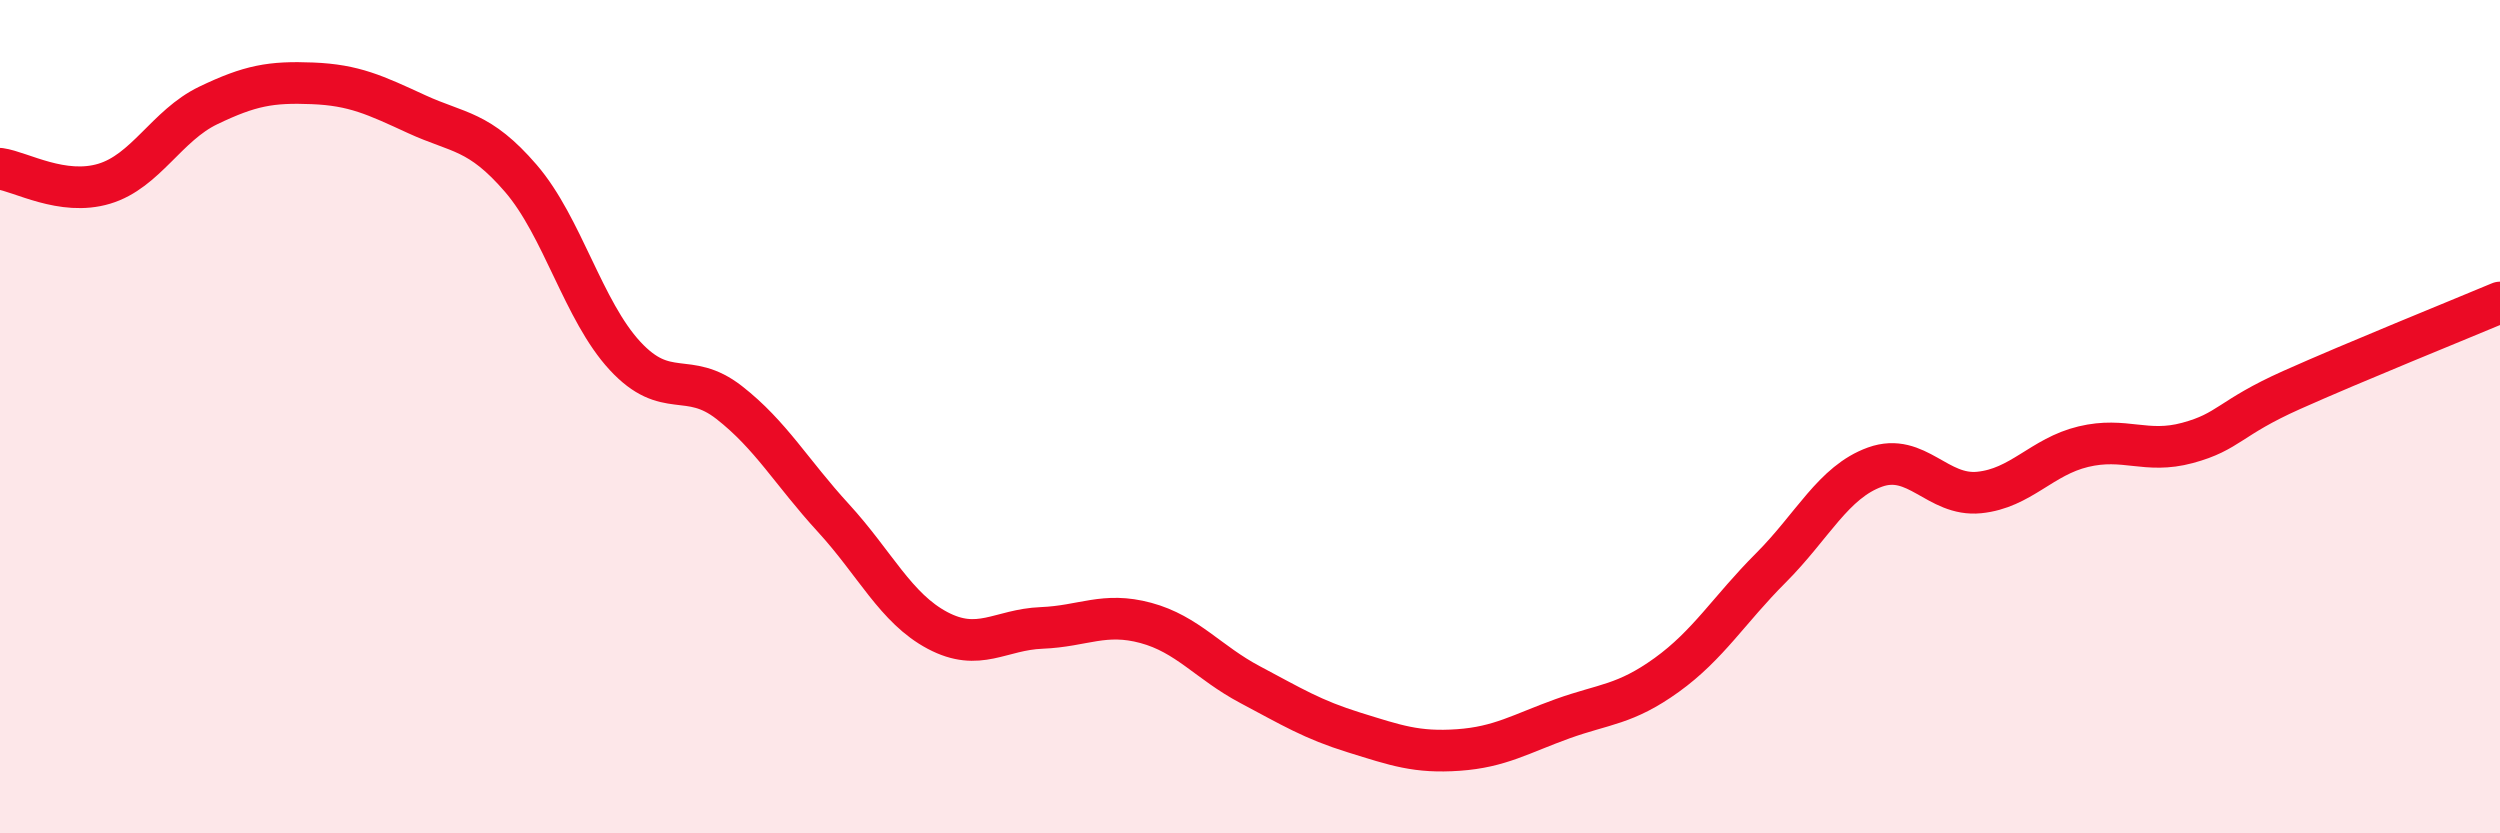 
    <svg width="60" height="20" viewBox="0 0 60 20" xmlns="http://www.w3.org/2000/svg">
      <path
        d="M 0,4.05 C 0.5,4.12 1.5,4.71 2.5,4.41 C 3.5,4.11 4,3.01 5,2.53 C 6,2.05 6.5,1.96 7.5,2 C 8.5,2.04 9,2.28 10,2.74 C 11,3.2 11.5,3.12 12.5,4.28 C 13.5,5.44 14,7.46 15,8.54 C 16,9.62 16.5,8.88 17.5,9.66 C 18.5,10.44 19,11.34 20,12.43 C 21,13.52 21.5,14.6 22.5,15.13 C 23.5,15.66 24,15.11 25,15.07 C 26,15.03 26.5,14.68 27.5,14.95 C 28.5,15.22 29,15.9 30,16.43 C 31,16.96 31.5,17.27 32.5,17.58 C 33.5,17.89 34,18.07 35,18 C 36,17.93 36.5,17.61 37.5,17.25 C 38.5,16.89 39,16.92 40,16.2 C 41,15.48 41.5,14.63 42.5,13.63 C 43.5,12.63 44,11.57 45,11.21 C 46,10.85 46.5,11.92 47.5,11.82 C 48.5,11.72 49,10.96 50,10.72 C 51,10.48 51.5,10.9 52.5,10.63 C 53.5,10.36 53.5,10.03 55,9.36 C 56.5,8.69 59,7.68 60,7.26L60 20L0 20Z"
        fill="#EB0A25"
        opacity="0.1"
        stroke-linecap="round"
        stroke-linejoin="round"
      />
      <path
        d="M 0,4.05 C 0.5,4.12 1.5,4.71 2.5,4.41 C 3.5,4.11 4,3.01 5,2.53 C 6,2.05 6.5,1.96 7.5,2 C 8.5,2.04 9,2.28 10,2.74 C 11,3.2 11.5,3.12 12.5,4.28 C 13.5,5.44 14,7.46 15,8.54 C 16,9.62 16.5,8.88 17.5,9.66 C 18.5,10.44 19,11.34 20,12.43 C 21,13.52 21.5,14.6 22.5,15.13 C 23.5,15.66 24,15.11 25,15.07 C 26,15.03 26.5,14.68 27.5,14.95 C 28.5,15.22 29,15.9 30,16.43 C 31,16.96 31.5,17.27 32.5,17.58 C 33.5,17.89 34,18.07 35,18 C 36,17.93 36.5,17.61 37.5,17.25 C 38.5,16.89 39,16.92 40,16.2 C 41,15.48 41.5,14.63 42.5,13.63 C 43.5,12.63 44,11.57 45,11.21 C 46,10.85 46.5,11.92 47.5,11.82 C 48.5,11.72 49,10.96 50,10.72 C 51,10.48 51.5,10.9 52.5,10.63 C 53.5,10.36 53.5,10.03 55,9.36 C 56.5,8.69 59,7.68 60,7.26"
        stroke="#EB0A25"
        stroke-width="1"
        fill="none"
        stroke-linecap="round"
        stroke-linejoin="round"
      />
    </svg>
  